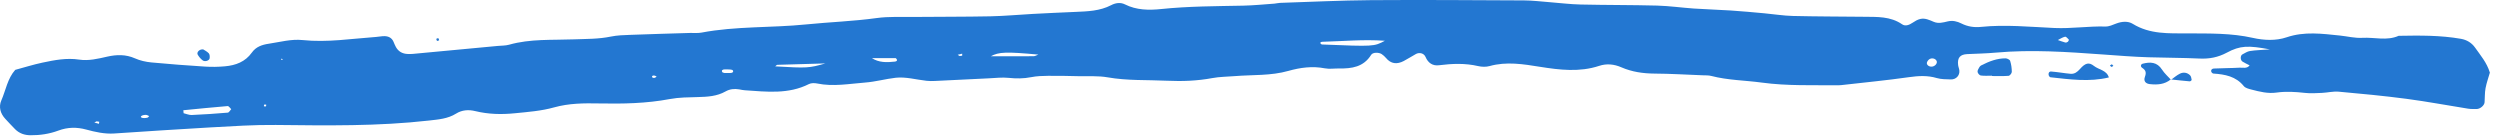 <svg width="200" height="11" viewBox="0 0 200 11" fill="none" xmlns="http://www.w3.org/2000/svg">
<path d="M199.19 5.81C199.081 6.193 198.925 6.619 198.843 7.059C198.773 7.426 198.796 7.811 198.766 8.187C198.746 8.445 198.399 8.726 198.127 8.721C197.901 8.717 197.67 8.731 197.448 8.694C195.803 8.434 194.167 8.123 192.518 7.906C190.719 7.668 188.911 7.498 187.103 7.335C186.659 7.294 186.201 7.412 185.748 7.432C185.297 7.453 184.84 7.482 184.393 7.432C183.637 7.348 182.887 7.299 182.13 7.405C181.439 7.505 180.773 7.337 180.114 7.165C179.898 7.108 179.631 7.045 179.504 6.889C178.868 6.102 177.995 5.948 177.071 5.885C177.012 5.88 176.935 5.812 176.91 5.754C176.853 5.62 176.935 5.491 177.121 5.482C177.8 5.448 178.48 5.454 179.16 5.414C179.432 5.398 179.751 5.516 179.971 5.228C179.778 5.128 179.579 5.042 179.4 4.927C179.214 4.806 179.214 4.446 179.393 4.351C179.59 4.247 179.79 4.113 180 4.081C180.433 4.013 180.875 4.004 181.593 3.952C179.844 3.626 179.216 3.64 178.143 4.213C177.442 4.589 176.747 4.72 175.967 4.684C174.606 4.621 173.242 4.623 171.88 4.582C170.67 4.546 169.465 4.446 168.258 4.36C165.394 4.154 162.523 3.95 159.648 4.211C158.896 4.279 158.139 4.292 157.385 4.328C156.807 4.356 156.581 4.616 156.649 5.198C156.667 5.348 156.733 5.491 156.748 5.64C156.791 6.037 156.486 6.367 156.069 6.354C155.693 6.34 155.301 6.349 154.947 6.245C154.197 6.023 153.472 6.066 152.706 6.175C150.91 6.431 149.102 6.603 147.298 6.809C147.224 6.818 147.147 6.823 147.072 6.823C145.031 6.802 142.985 6.884 140.95 6.608C139.602 6.424 138.229 6.422 136.899 6.075C136.684 6.019 136.449 6.032 136.222 6.023C134.937 5.973 133.65 5.896 132.366 5.887C131.442 5.88 130.558 5.753 129.708 5.384C129.133 5.133 128.532 5.069 127.934 5.269C126.367 5.787 124.774 5.595 123.208 5.346C121.849 5.128 120.521 4.908 119.162 5.287C118.881 5.364 118.548 5.355 118.262 5.289C117.211 5.044 116.167 5.087 115.106 5.221C114.631 5.28 114.252 5.053 114.042 4.553C113.91 4.245 113.541 4.174 113.276 4.319C112.945 4.501 112.628 4.709 112.295 4.883C111.765 5.158 111.28 5.126 110.874 4.632C110.779 4.516 110.661 4.417 110.539 4.331C110.317 4.179 109.828 4.172 109.694 4.385C109.084 5.366 108.14 5.493 107.12 5.477C106.742 5.473 106.352 5.536 105.987 5.466C104.99 5.273 104.028 5.402 103.071 5.672C101.667 6.071 100.219 5.973 98.79 6.089C98.187 6.139 97.575 6.136 96.984 6.247C95.783 6.472 94.569 6.515 93.363 6.458C91.778 6.383 90.185 6.465 88.606 6.186C87.867 6.057 87.097 6.111 86.34 6.096C85.508 6.077 84.679 6.057 83.848 6.066C83.397 6.071 82.937 6.084 82.495 6.173C81.89 6.293 81.303 6.293 80.692 6.229C80.173 6.175 79.638 6.241 79.113 6.266C77.676 6.334 76.24 6.408 74.803 6.476C74.577 6.488 74.348 6.488 74.121 6.463C73.297 6.374 72.459 6.13 71.657 6.22C70.843 6.313 70.037 6.542 69.203 6.605C67.927 6.703 66.661 6.945 65.376 6.68C65.166 6.637 64.898 6.633 64.715 6.725C63.068 7.557 61.325 7.337 59.592 7.222C59.443 7.213 59.293 7.179 59.144 7.151C58.758 7.083 58.385 7.122 58.045 7.314C57.358 7.704 56.611 7.745 55.847 7.765C55.09 7.786 54.322 7.786 53.584 7.924C51.708 8.28 49.821 8.311 47.926 8.275C46.717 8.252 45.523 8.257 44.324 8.592C43.314 8.876 42.238 8.957 41.184 9.061C40.128 9.168 39.068 9.145 38.023 8.889C37.491 8.758 36.959 8.792 36.487 9.088C35.817 9.508 35.067 9.557 34.31 9.644C30.237 10.106 26.149 10.042 22.06 9.997C20.32 9.977 18.58 10.097 16.84 10.192C14.271 10.335 11.702 10.511 9.135 10.679C8.364 10.729 7.624 10.561 6.896 10.364C6.135 10.158 5.412 10.171 4.671 10.446C3.958 10.711 3.208 10.826 2.442 10.819C1.964 10.817 1.547 10.674 1.21 10.337C0.942 10.069 0.689 9.789 0.428 9.512C0.027 9.086 -0.118 8.549 0.104 8.042C0.464 7.219 0.596 6.29 1.219 5.588C1.946 5.393 2.669 5.164 3.405 5.008C4.366 4.804 5.335 4.618 6.33 4.768C7.096 4.883 7.834 4.7 8.575 4.532C9.327 4.362 10.059 4.342 10.798 4.668C11.206 4.85 11.665 4.951 12.112 4.995C13.544 5.13 14.978 5.237 16.412 5.328C16.94 5.362 17.472 5.353 17.998 5.305C18.852 5.228 19.62 4.949 20.148 4.206C20.476 3.744 20.952 3.579 21.509 3.497C22.407 3.363 23.297 3.11 24.206 3.205C26.183 3.411 28.132 3.094 30.092 2.955C30.318 2.94 30.543 2.887 30.767 2.892C31.086 2.899 31.349 3.03 31.483 3.347C31.542 3.486 31.598 3.628 31.671 3.76C31.87 4.12 32.187 4.297 32.593 4.317C32.742 4.326 32.897 4.326 33.046 4.31C35.307 4.1 37.568 3.887 39.827 3.674C40.128 3.644 40.443 3.658 40.729 3.576C42.432 3.094 44.184 3.216 45.919 3.148C46.903 3.11 47.883 3.13 48.858 2.928C49.372 2.822 49.909 2.806 50.439 2.788C52.027 2.727 53.618 2.686 55.208 2.636C55.512 2.627 55.822 2.665 56.114 2.609C58.881 2.083 61.699 2.237 64.486 1.954C66.364 1.764 68.256 1.705 70.134 1.444C71.104 1.311 72.101 1.367 73.084 1.356C75.127 1.336 77.173 1.347 79.219 1.306C80.354 1.283 81.485 1.175 82.62 1.114C83.753 1.052 84.888 1.002 86.02 0.953C87.006 0.91 87.989 0.885 88.898 0.411C89.24 0.232 89.636 0.171 89.994 0.35C90.919 0.817 91.916 0.823 92.883 0.724C95.074 0.497 97.267 0.497 99.46 0.452C100.292 0.434 101.121 0.35 101.952 0.291C102.104 0.28 102.251 0.234 102.403 0.23C104.821 0.153 107.238 0.031 109.655 0.012C113.745 -0.017 117.834 0.012 121.921 0.033C122.599 0.037 123.276 0.121 123.954 0.173C124.783 0.237 125.61 0.343 126.439 0.361C128.483 0.409 130.528 0.393 132.572 0.447C133.553 0.475 134.532 0.615 135.511 0.683C136.492 0.749 137.475 0.776 138.458 0.839C139.362 0.898 140.266 0.984 141.168 1.066C141.92 1.134 142.672 1.259 143.427 1.277C145.318 1.322 147.212 1.322 149.104 1.342C150.162 1.356 151.229 1.295 152.172 1.945C152.432 2.124 152.745 1.997 153.015 1.814C153.198 1.689 153.402 1.569 153.615 1.519C154.002 1.426 154.354 1.601 154.703 1.748C155.076 1.906 155.448 1.8 155.817 1.712C156.209 1.619 156.567 1.705 156.914 1.879C157.403 2.126 157.933 2.208 158.461 2.153C160.43 1.95 162.394 2.151 164.354 2.24C165.725 2.301 167.073 2.083 168.434 2.122C168.722 2.131 169.019 1.988 169.3 1.882C169.751 1.712 170.238 1.671 170.623 1.909C172 2.756 173.514 2.665 175.027 2.672C176.767 2.681 178.505 2.643 180.227 3.03C181.115 3.23 182.073 3.275 182.932 2.983C184.362 2.498 185.775 2.699 187.2 2.844C187.801 2.906 188.381 3.062 188.999 3.026C189.964 2.971 190.948 3.286 191.892 2.865C193.558 2.835 195.223 2.815 196.875 3.105C197.341 3.187 197.733 3.422 198.005 3.807C198.438 4.426 198.943 5.001 199.19 5.81ZM164.615 3.212C164.553 3.252 164.492 3.293 164.431 3.334C164.485 3.286 164.54 3.239 164.594 3.191C164.803 3.264 165.011 3.343 165.224 3.402C165.283 3.418 165.374 3.384 165.426 3.343C165.473 3.304 165.523 3.187 165.507 3.168C165.417 3.076 165.285 2.919 165.204 2.937C164.997 2.983 164.809 3.114 164.615 3.212ZM14.667 8.819C14.674 8.898 14.681 8.977 14.688 9.057C14.903 9.107 15.123 9.209 15.336 9.2C16.299 9.159 17.262 9.093 18.222 9.011C18.322 9.002 18.406 8.83 18.498 8.733C18.403 8.647 18.301 8.479 18.213 8.486C17.03 8.583 15.848 8.703 14.667 8.819ZM110.79 3.261C109.078 3.139 107.453 3.298 105.826 3.341C105.591 3.347 105.564 3.463 105.743 3.558C109.916 3.726 109.916 3.726 110.79 3.261ZM83.068 4.367C80.506 4.134 79.915 4.147 79.262 4.503C80.468 4.503 81.58 4.507 82.692 4.498C82.81 4.496 82.928 4.417 83.068 4.367ZM62.019 5.309C64.565 5.457 64.722 5.45 66.031 5.074C64.563 5.115 63.378 5.144 62.191 5.185C62.132 5.187 62.075 5.266 62.019 5.309ZM69.754 4.65C70.293 5.006 70.936 5.006 71.579 4.929C71.788 4.904 71.82 4.788 71.657 4.65C71.043 4.65 70.399 4.65 69.754 4.65ZM154.573 5.328C154.809 5.296 154.997 5.072 154.938 4.897C154.877 4.718 154.623 4.609 154.399 4.709C154.292 4.757 154.186 4.886 154.154 4.999C154.102 5.192 154.336 5.362 154.573 5.328ZM57.963 5.842C58.115 5.842 58.26 5.844 58.405 5.842C58.607 5.84 58.697 5.76 58.629 5.633C58.604 5.588 58.502 5.568 58.434 5.563C58.289 5.55 58.142 5.552 57.997 5.55C57.796 5.55 57.707 5.629 57.777 5.763C57.8 5.81 57.902 5.819 57.963 5.842ZM11.935 9.29C11.86 9.256 11.799 9.211 11.731 9.197C11.661 9.184 11.584 9.188 11.511 9.202C11.441 9.215 11.366 9.236 11.312 9.276C11.151 9.403 11.461 9.501 11.797 9.412C11.849 9.399 11.887 9.333 11.935 9.29ZM76.976 4.451C76.976 4.399 76.976 4.347 76.976 4.294C76.856 4.324 76.738 4.351 76.618 4.381C76.673 4.415 76.722 4.469 76.781 4.48C76.843 4.489 76.913 4.46 76.976 4.451ZM7.732 9.705C7.669 9.736 7.608 9.766 7.544 9.798C7.667 9.834 7.789 9.87 7.911 9.906C7.923 9.85 7.932 9.795 7.943 9.739C7.873 9.727 7.803 9.716 7.732 9.705ZM52.53 6.132C52.478 6.102 52.426 6.053 52.372 6.046C52.184 6.023 52.113 6.091 52.197 6.204C52.224 6.238 52.322 6.238 52.379 6.227C52.433 6.213 52.478 6.164 52.53 6.132ZM22.488 4.802L22.636 4.763L22.527 4.682L22.488 4.802ZM21.297 8.373C21.24 8.37 21.181 8.354 21.131 8.37C21.113 8.377 21.118 8.456 21.113 8.504C21.17 8.508 21.229 8.524 21.278 8.508C21.297 8.499 21.292 8.418 21.297 8.373Z" fill="#2377D1"/>
<path d="M168.709 6.195C167.141 6.574 165.589 6.349 164.035 6.182C163.982 6.175 163.917 6.087 163.896 6.023C163.847 5.869 163.926 5.71 164.091 5.722C164.61 5.76 165.127 5.858 165.646 5.903C165.963 5.93 166.182 5.763 166.4 5.518C166.824 5.035 167.116 4.956 167.521 5.278C167.913 5.586 168.532 5.611 168.709 6.195Z" fill="#2377D1"/>
<path d="M159.356 6.055C159.057 6.055 158.756 6.08 158.463 6.041C158.362 6.028 158.219 5.862 158.205 5.751C158.189 5.629 158.289 5.484 158.357 5.362C158.391 5.3 158.461 5.248 158.525 5.217C159.132 4.911 159.759 4.662 160.45 4.668C160.577 4.671 160.783 4.775 160.813 4.874C160.901 5.155 160.944 5.457 160.944 5.751C160.944 5.862 160.783 6.059 160.686 6.066C160.244 6.1 159.8 6.082 159.356 6.082C159.356 6.071 159.356 6.064 159.356 6.055Z" fill="#2377D1"/>
<path d="M173.659 6.356C173.165 6.757 172.594 6.796 171.991 6.73C171.661 6.694 171.464 6.499 171.593 6.148C171.72 5.803 171.663 5.615 171.373 5.425C171.223 5.328 171.248 5.142 171.418 5.096C172.019 4.94 172.569 4.956 172.961 5.568C173.154 5.869 173.437 6.114 173.679 6.383L173.659 6.356Z" fill="#2377D1"/>
<path d="M16.265 3.955C16.369 4.025 16.568 4.118 16.704 4.267C16.781 4.353 16.79 4.537 16.77 4.666C16.74 4.85 16.401 4.963 16.222 4.834C16.058 4.714 15.914 4.544 15.814 4.367C15.714 4.183 15.963 3.909 16.265 3.955Z" fill="#2377D1"/>
<path d="M173.682 6.383C173.917 6.216 174.137 6.019 174.395 5.892C174.672 5.756 174.975 5.799 175.202 6.019C175.288 6.102 175.311 6.261 175.333 6.392C175.338 6.422 175.231 6.512 175.181 6.508C174.674 6.465 174.166 6.408 173.661 6.354C173.659 6.356 173.682 6.383 173.682 6.383Z" fill="#2377D1"/>
<path d="M35.133 3.221C35.076 3.239 35.006 3.289 34.969 3.268C34.929 3.248 34.922 3.164 34.899 3.11C34.956 3.089 35.028 3.039 35.062 3.06C35.103 3.082 35.11 3.164 35.133 3.221Z" fill="#2377D1"/>
<path d="M168.949 5.142C168.987 5.183 169.028 5.223 169.069 5.264C169.019 5.296 168.967 5.353 168.919 5.348C168.874 5.343 168.835 5.275 168.795 5.235C168.847 5.205 168.897 5.176 168.949 5.142Z" fill="#2377D1"/>
</svg>
